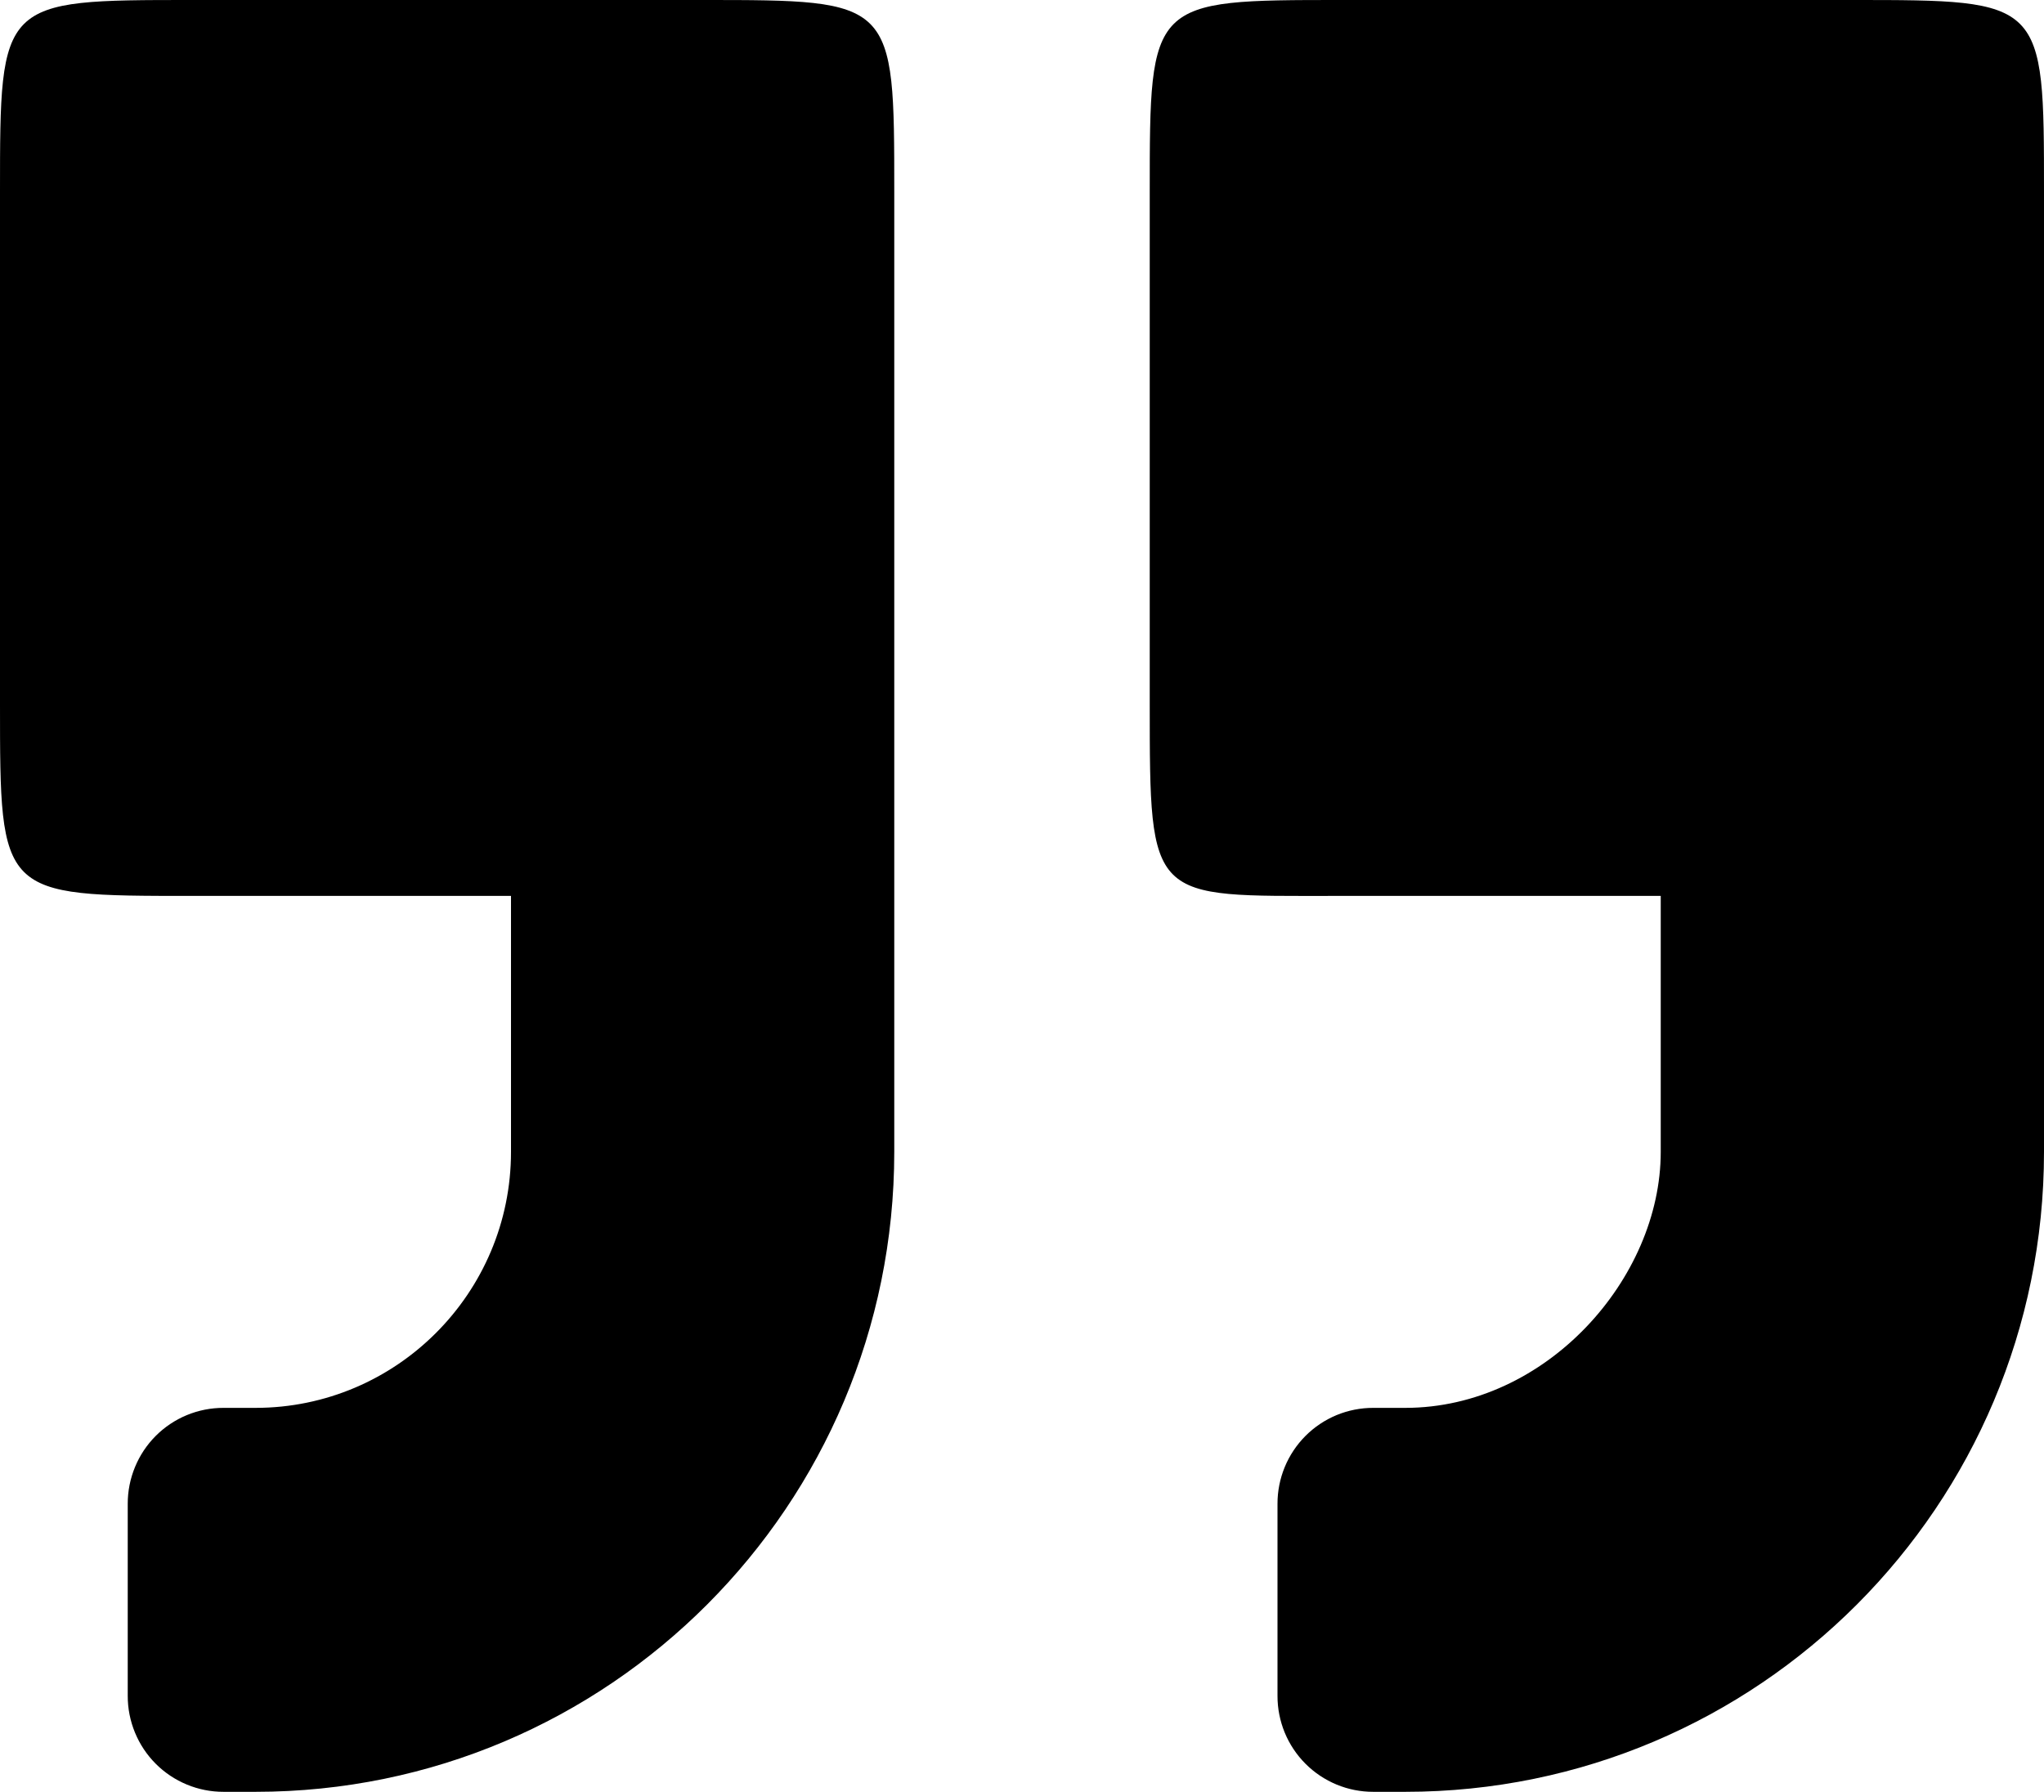 <svg width="73" height="64" viewBox="0 0 73 64" fill="none" xmlns="http://www.w3.org/2000/svg">
<path d="M47.736 32H59.312V41.143C59.312 45.67 55.221 50.286 50.188 50.286H49.047C48.597 50.285 48.152 50.373 47.736 50.544C47.321 50.716 46.943 50.969 46.625 51.287C46.307 51.606 46.055 51.984 45.883 52.401C45.712 52.817 45.624 53.264 45.625 53.714V60.571C45.624 61.022 45.712 61.468 45.883 61.885C46.055 62.301 46.307 62.68 46.625 62.998C46.943 63.317 47.321 63.569 47.736 63.741C48.152 63.913 48.597 64.001 49.047 64H50.188C62.791 64 73 53.771 73 41.143V6.857C73 5.22647e-06 73 0 66.156 0H47.906C41.062 0 41.062 5.22647e-06 41.062 6.857V25.143C41.062 32.258 41.062 32 47.736 32ZM6.844 32H18.25V41.143C18.25 46.186 14.158 50.286 9.125 50.286H7.984C7.535 50.285 7.089 50.373 6.674 50.544C6.258 50.716 5.88 50.969 5.562 51.287C5.244 51.606 4.992 51.984 4.821 52.401C4.649 52.817 4.561 53.264 4.562 53.714V60.571C4.561 61.022 4.649 61.468 4.821 61.885C4.992 62.301 5.244 62.68 5.562 62.998C5.88 63.317 6.258 63.569 6.674 63.741C7.089 63.913 7.535 64.001 7.984 64H9.125C21.729 64 31.938 53.771 31.938 41.143V6.857C31.938 5.22647e-06 31.938 0 25.094 0H6.844C0 0 0 5.22647e-06 0 6.857V25.143C0 32 0 32 6.844 32Z" fill="black"/>
</svg>
